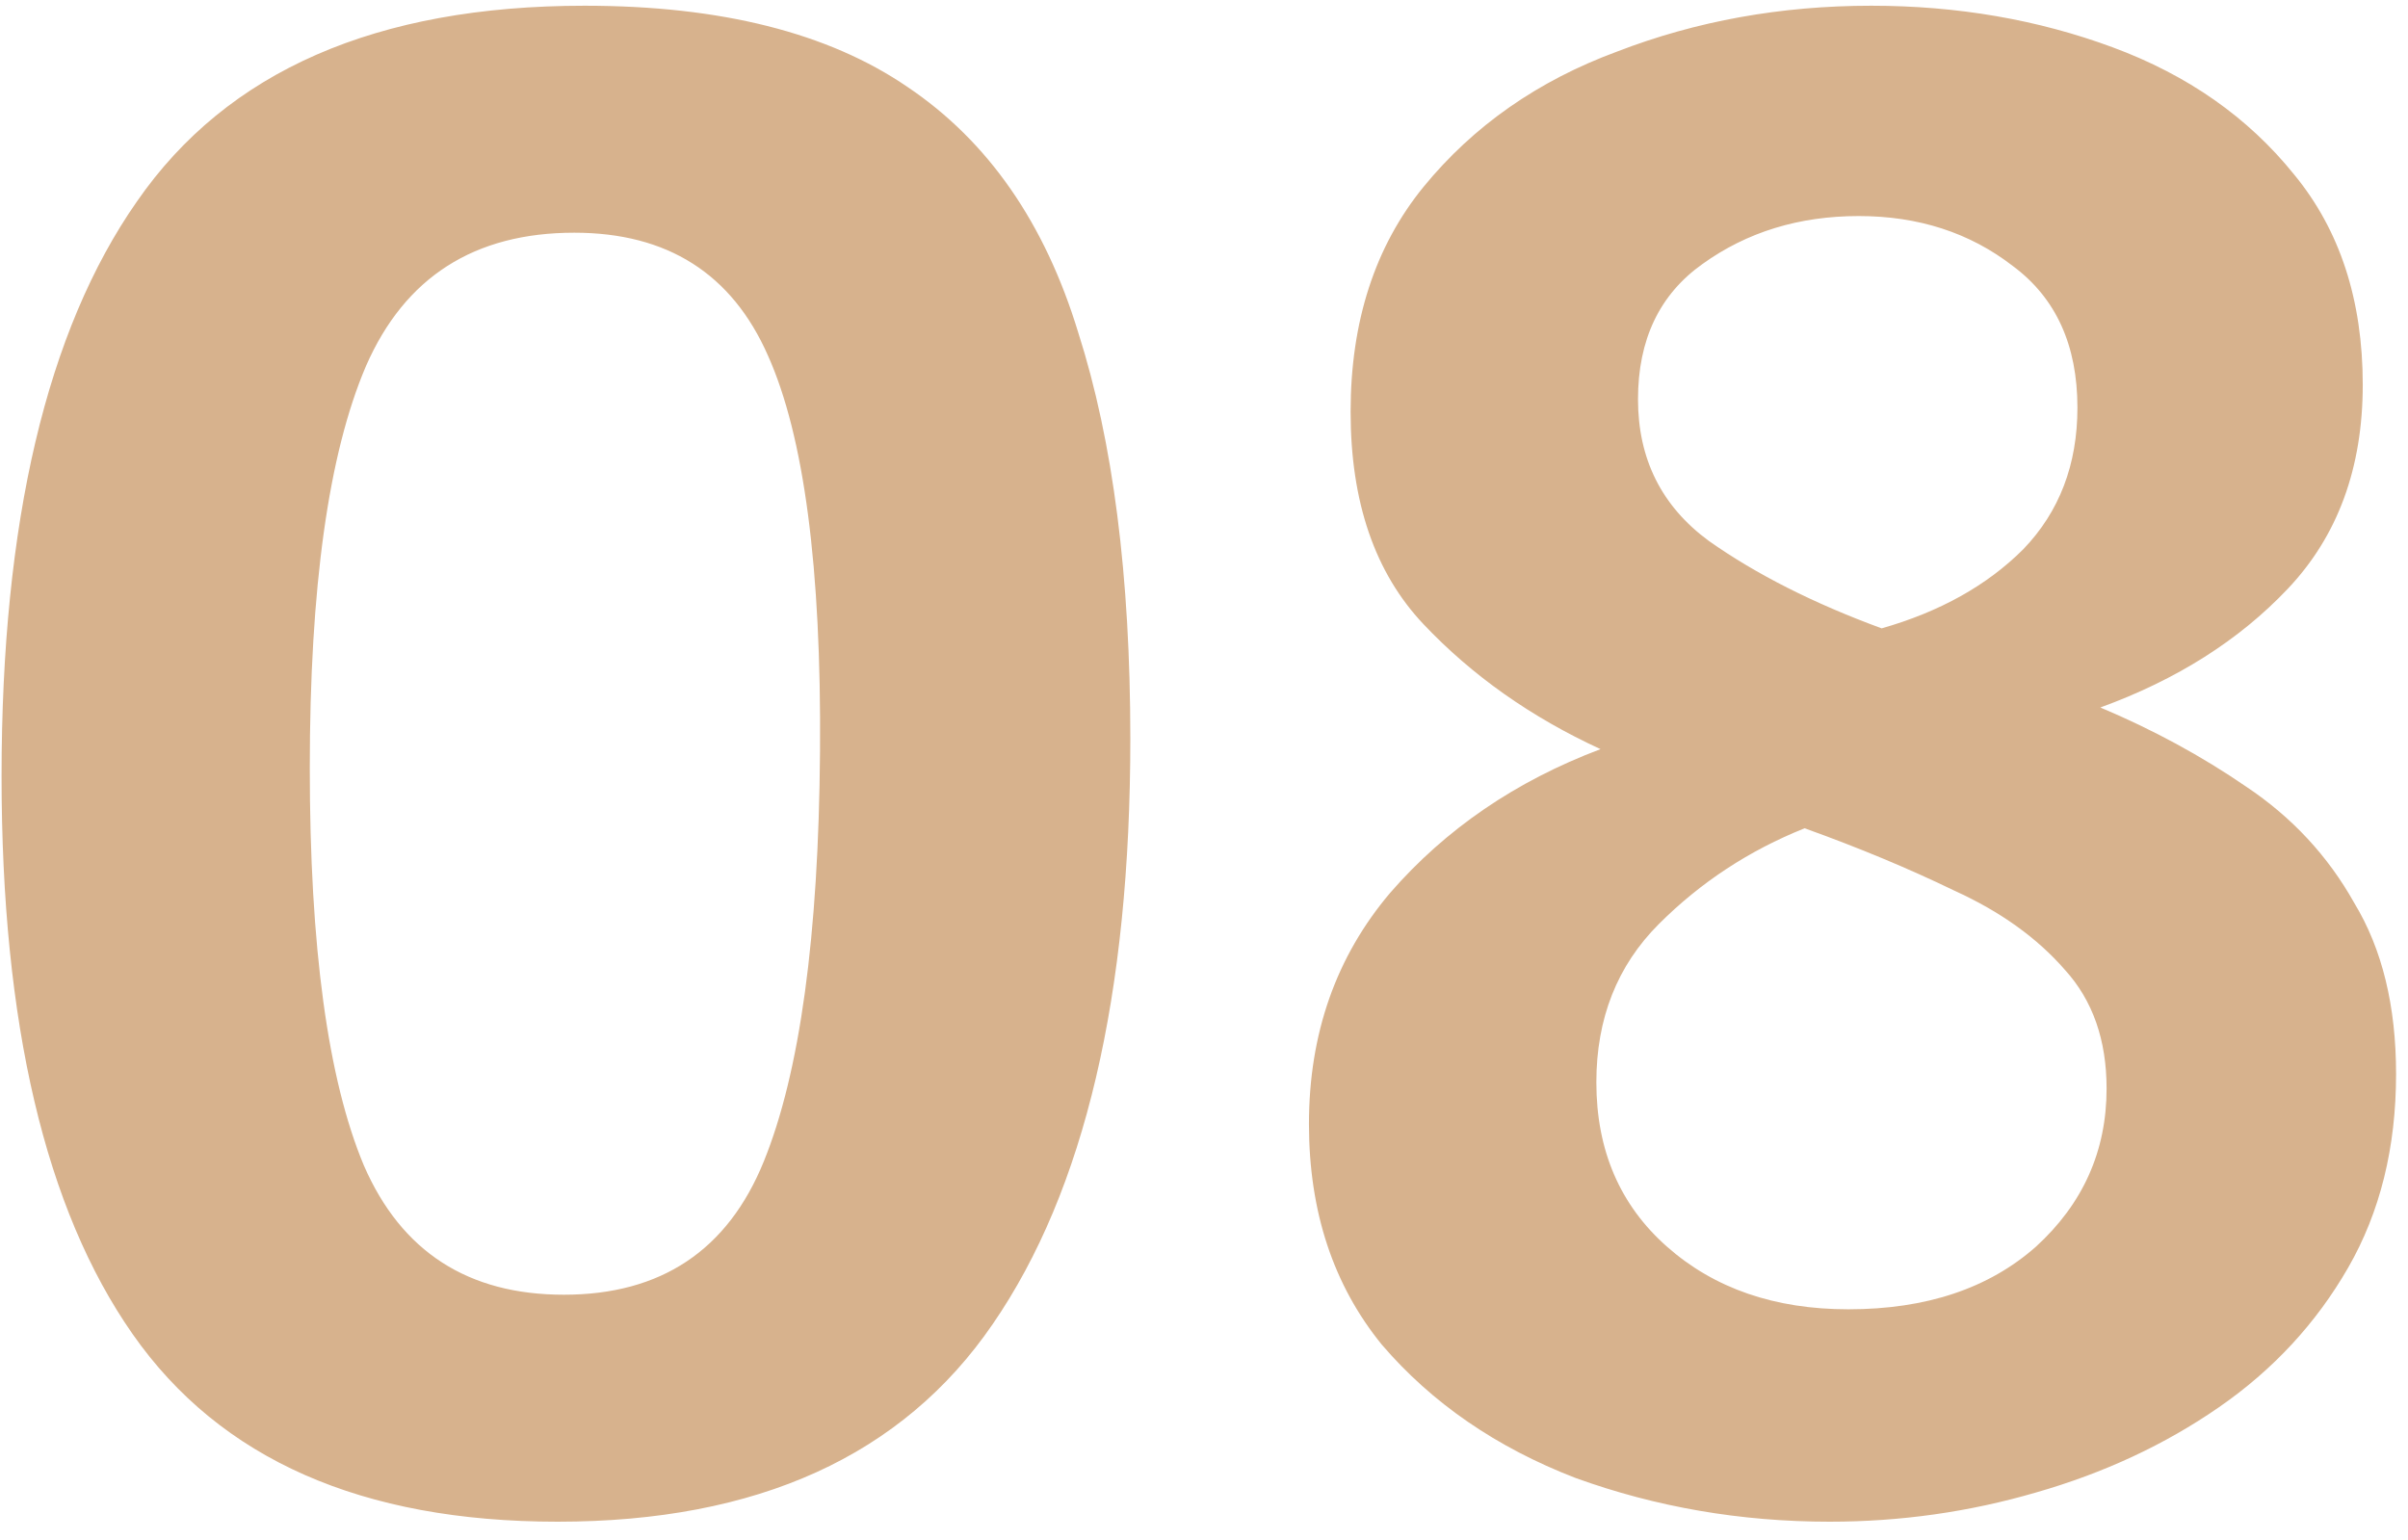 <?xml version="1.0" encoding="UTF-8"?> <svg xmlns="http://www.w3.org/2000/svg" width="111" height="71" viewBox="0 0 111 71" fill="none"> <path d="M25.704 70.152C16.68 70.152 10.152 67.272 6.12 61.512C2.088 55.752 0.072 47.176 0.072 35.784C0.072 24.072 2.152 15.24 6.312 9.288C10.472 3.272 17.352 0.264 26.952 0.264C33.224 0.264 38.184 1.512 41.832 4.008C45.544 6.504 48.168 10.28 49.704 15.336C51.304 20.328 52.104 26.568 52.104 34.056C52.104 45.896 49.992 54.888 45.768 61.032C41.608 67.112 34.92 70.152 25.704 70.152ZM25.992 59.688C30.472 59.688 33.544 57.64 35.208 53.544C36.872 49.448 37.736 43.144 37.8 34.632C37.864 26.184 37.064 20.104 35.4 16.392C33.736 12.616 30.76 10.728 26.472 10.728C21.864 10.728 18.664 12.776 16.872 16.872C15.144 20.904 14.28 27.08 14.28 35.4C14.28 43.656 15.112 49.768 16.776 53.736C18.504 57.704 21.576 59.688 25.992 59.688ZM84.338 70.152C80.242 70.152 76.338 69.48 72.626 68.136C68.978 66.728 66.002 64.68 63.698 61.992C61.458 59.24 60.338 55.848 60.338 51.816C60.338 47.656 61.586 44.104 64.082 41.16C66.642 38.216 69.874 36.008 73.778 34.536C70.578 33.064 67.858 31.144 65.618 28.776C63.378 26.408 62.258 23.144 62.258 18.984C62.258 14.824 63.378 11.368 65.618 8.616C67.922 5.8 70.898 3.72 74.546 2.376C78.194 0.968 82.098 0.264 86.258 0.264C90.226 0.264 93.938 0.904 97.394 2.184C100.85 3.464 103.634 5.416 105.746 8.04C107.858 10.6 108.914 13.832 108.914 17.736C108.914 21.576 107.762 24.712 105.458 27.144C103.218 29.512 100.338 31.336 96.818 32.616C99.25 33.64 101.49 34.856 103.538 36.264C105.65 37.672 107.314 39.464 108.53 41.64C109.81 43.752 110.45 46.376 110.45 49.512C110.45 52.904 109.714 55.88 108.242 58.44C106.77 61 104.786 63.144 102.29 64.872C99.794 66.6 96.978 67.912 93.842 68.808C90.77 69.704 87.602 70.152 84.338 70.152ZM75.506 18.408C75.506 21.16 76.594 23.336 78.77 24.936C80.946 26.472 83.602 27.816 86.738 28.968C89.426 28.2 91.602 26.984 93.266 25.32C94.93 23.592 95.762 21.416 95.762 18.792C95.762 15.912 94.77 13.736 92.786 12.264C90.802 10.728 88.434 9.96 85.682 9.96C82.93 9.96 80.53 10.696 78.482 12.168C76.498 13.576 75.506 15.656 75.506 18.408ZM73.586 49.896C73.586 53.032 74.674 55.56 76.85 57.48C79.026 59.4 81.81 60.36 85.202 60.36C88.786 60.36 91.666 59.4 93.842 57.48C96.018 55.496 97.106 53.064 97.106 50.184C97.106 47.944 96.466 46.12 95.186 44.712C93.906 43.24 92.21 42.024 90.098 41.064C87.986 40.04 85.682 39.08 83.186 38.184C80.626 39.208 78.386 40.68 76.466 42.6C74.546 44.52 73.586 46.952 73.586 49.896Z" fill="#D7B28D"></path> </svg> 